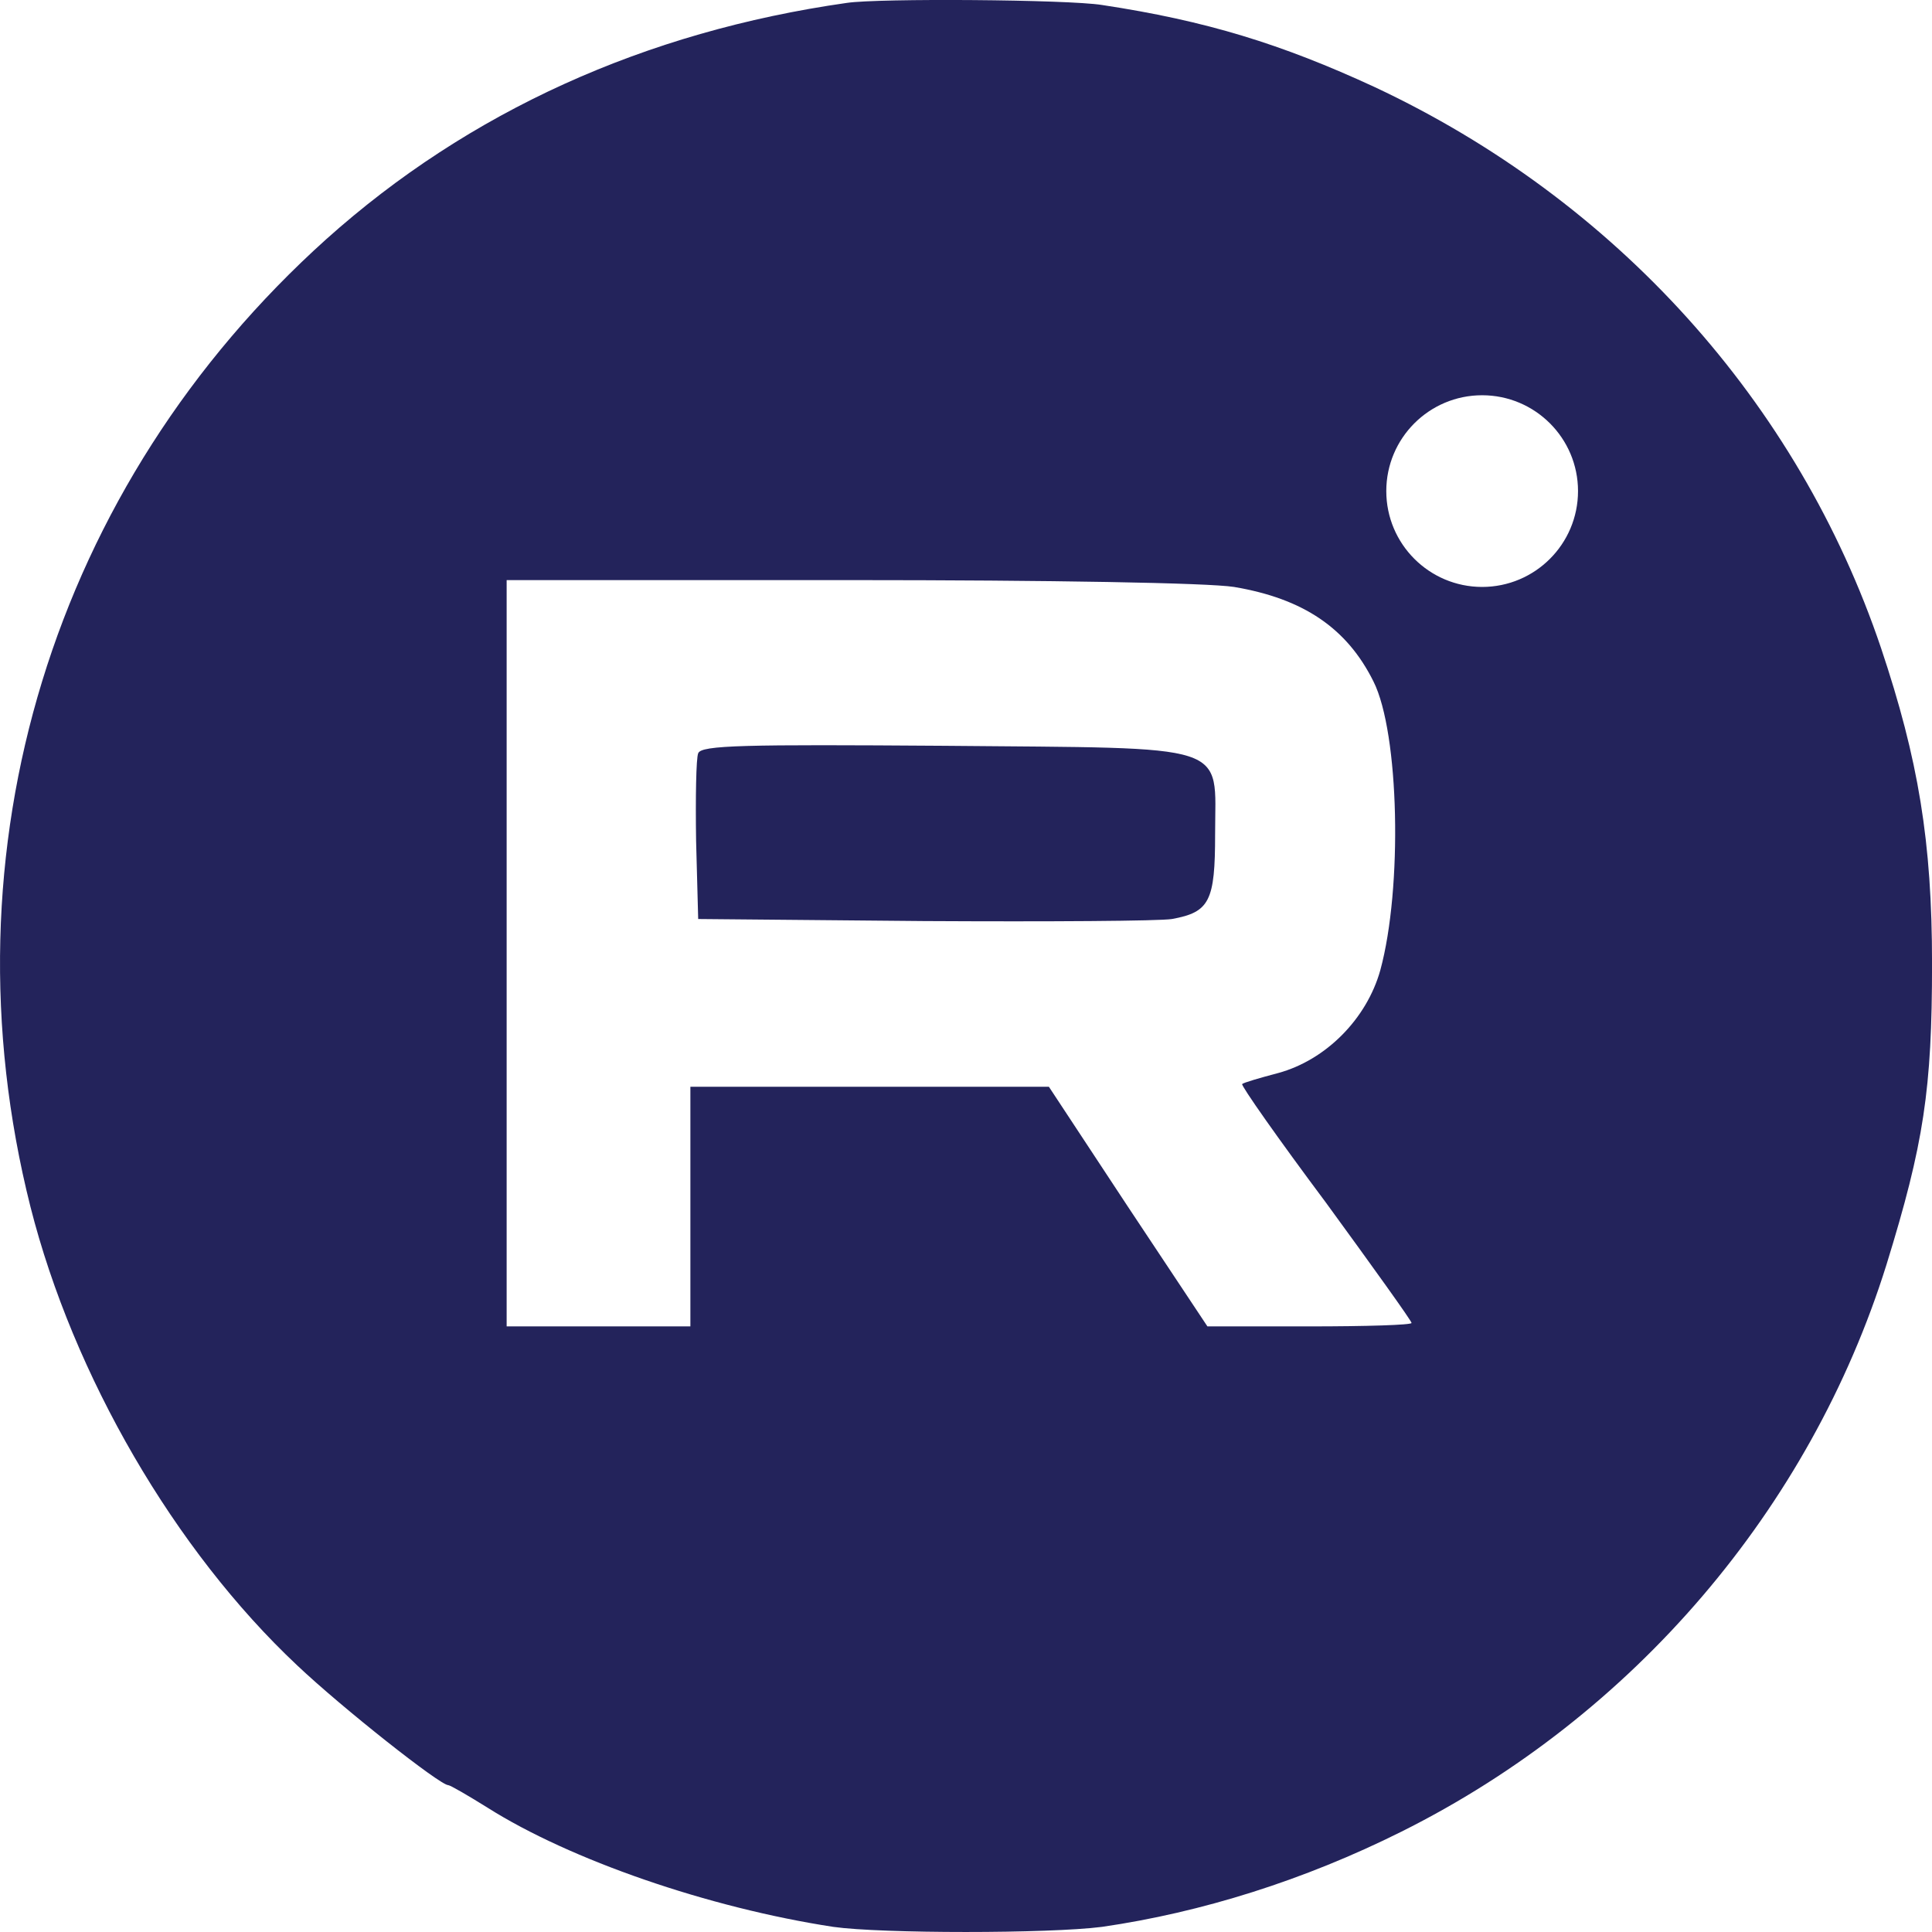 <?xml version="1.0" encoding="UTF-8"?> <svg xmlns="http://www.w3.org/2000/svg" width="50" height="50" viewBox="0 0 50 50" fill="none"><path d="M18.069 19.496C18.015 19.62 17.998 20.648 18.015 21.764L18.069 23.784L23.916 23.837C27.141 23.855 30.011 23.837 30.33 23.784C31.305 23.607 31.447 23.323 31.447 21.587C31.447 19.195 31.96 19.372 24.43 19.301C19.273 19.265 18.14 19.283 18.069 19.496Z" fill="#23235B"></path><path d="M21.916 0.075C22.744 -0.049 27.639 -0.013 28.52 0.129C31.213 0.536 33.168 1.139 35.58 2.255C41.813 5.179 46.532 10.406 48.68 16.768C49.648 19.656 50.001 21.782 50.001 24.936C50.001 28.196 49.79 29.596 48.821 32.732C46.849 39.041 42.271 44.41 36.267 47.404C33.749 48.662 31.09 49.495 28.52 49.867C27.146 50.044 22.815 50.044 21.564 49.867C18.325 49.371 14.751 48.131 12.62 46.784C12.11 46.466 11.652 46.2 11.599 46.199C11.387 46.199 8.869 44.214 7.689 43.098C4.52 40.121 1.896 35.603 0.787 31.227C-1.537 21.995 1.368 12.55 8.446 6.188C12.126 2.893 16.687 0.819 21.916 0.075ZM13.112 15.013V34.327H17.867V28.125H27.145L29.189 31.227L31.248 34.327H33.89C35.351 34.327 36.531 34.291 36.531 34.238C36.529 34.182 35.526 32.784 34.312 31.12C33.082 29.474 32.114 28.094 32.147 28.055C32.182 28.019 32.605 27.895 33.08 27.77C34.312 27.434 35.368 26.371 35.721 25.113C36.302 22.987 36.214 18.965 35.545 17.636C34.858 16.254 33.731 15.492 31.936 15.19C31.267 15.084 27.199 15.013 21.97 15.013H13.112ZM38.357 10.229C36.987 10.229 35.877 11.339 35.877 12.709C35.877 14.079 36.988 15.189 38.357 15.19C39.727 15.19 40.839 14.079 40.839 12.709C40.839 11.339 39.727 10.229 38.357 10.229Z" fill="#23235B"></path></svg> 